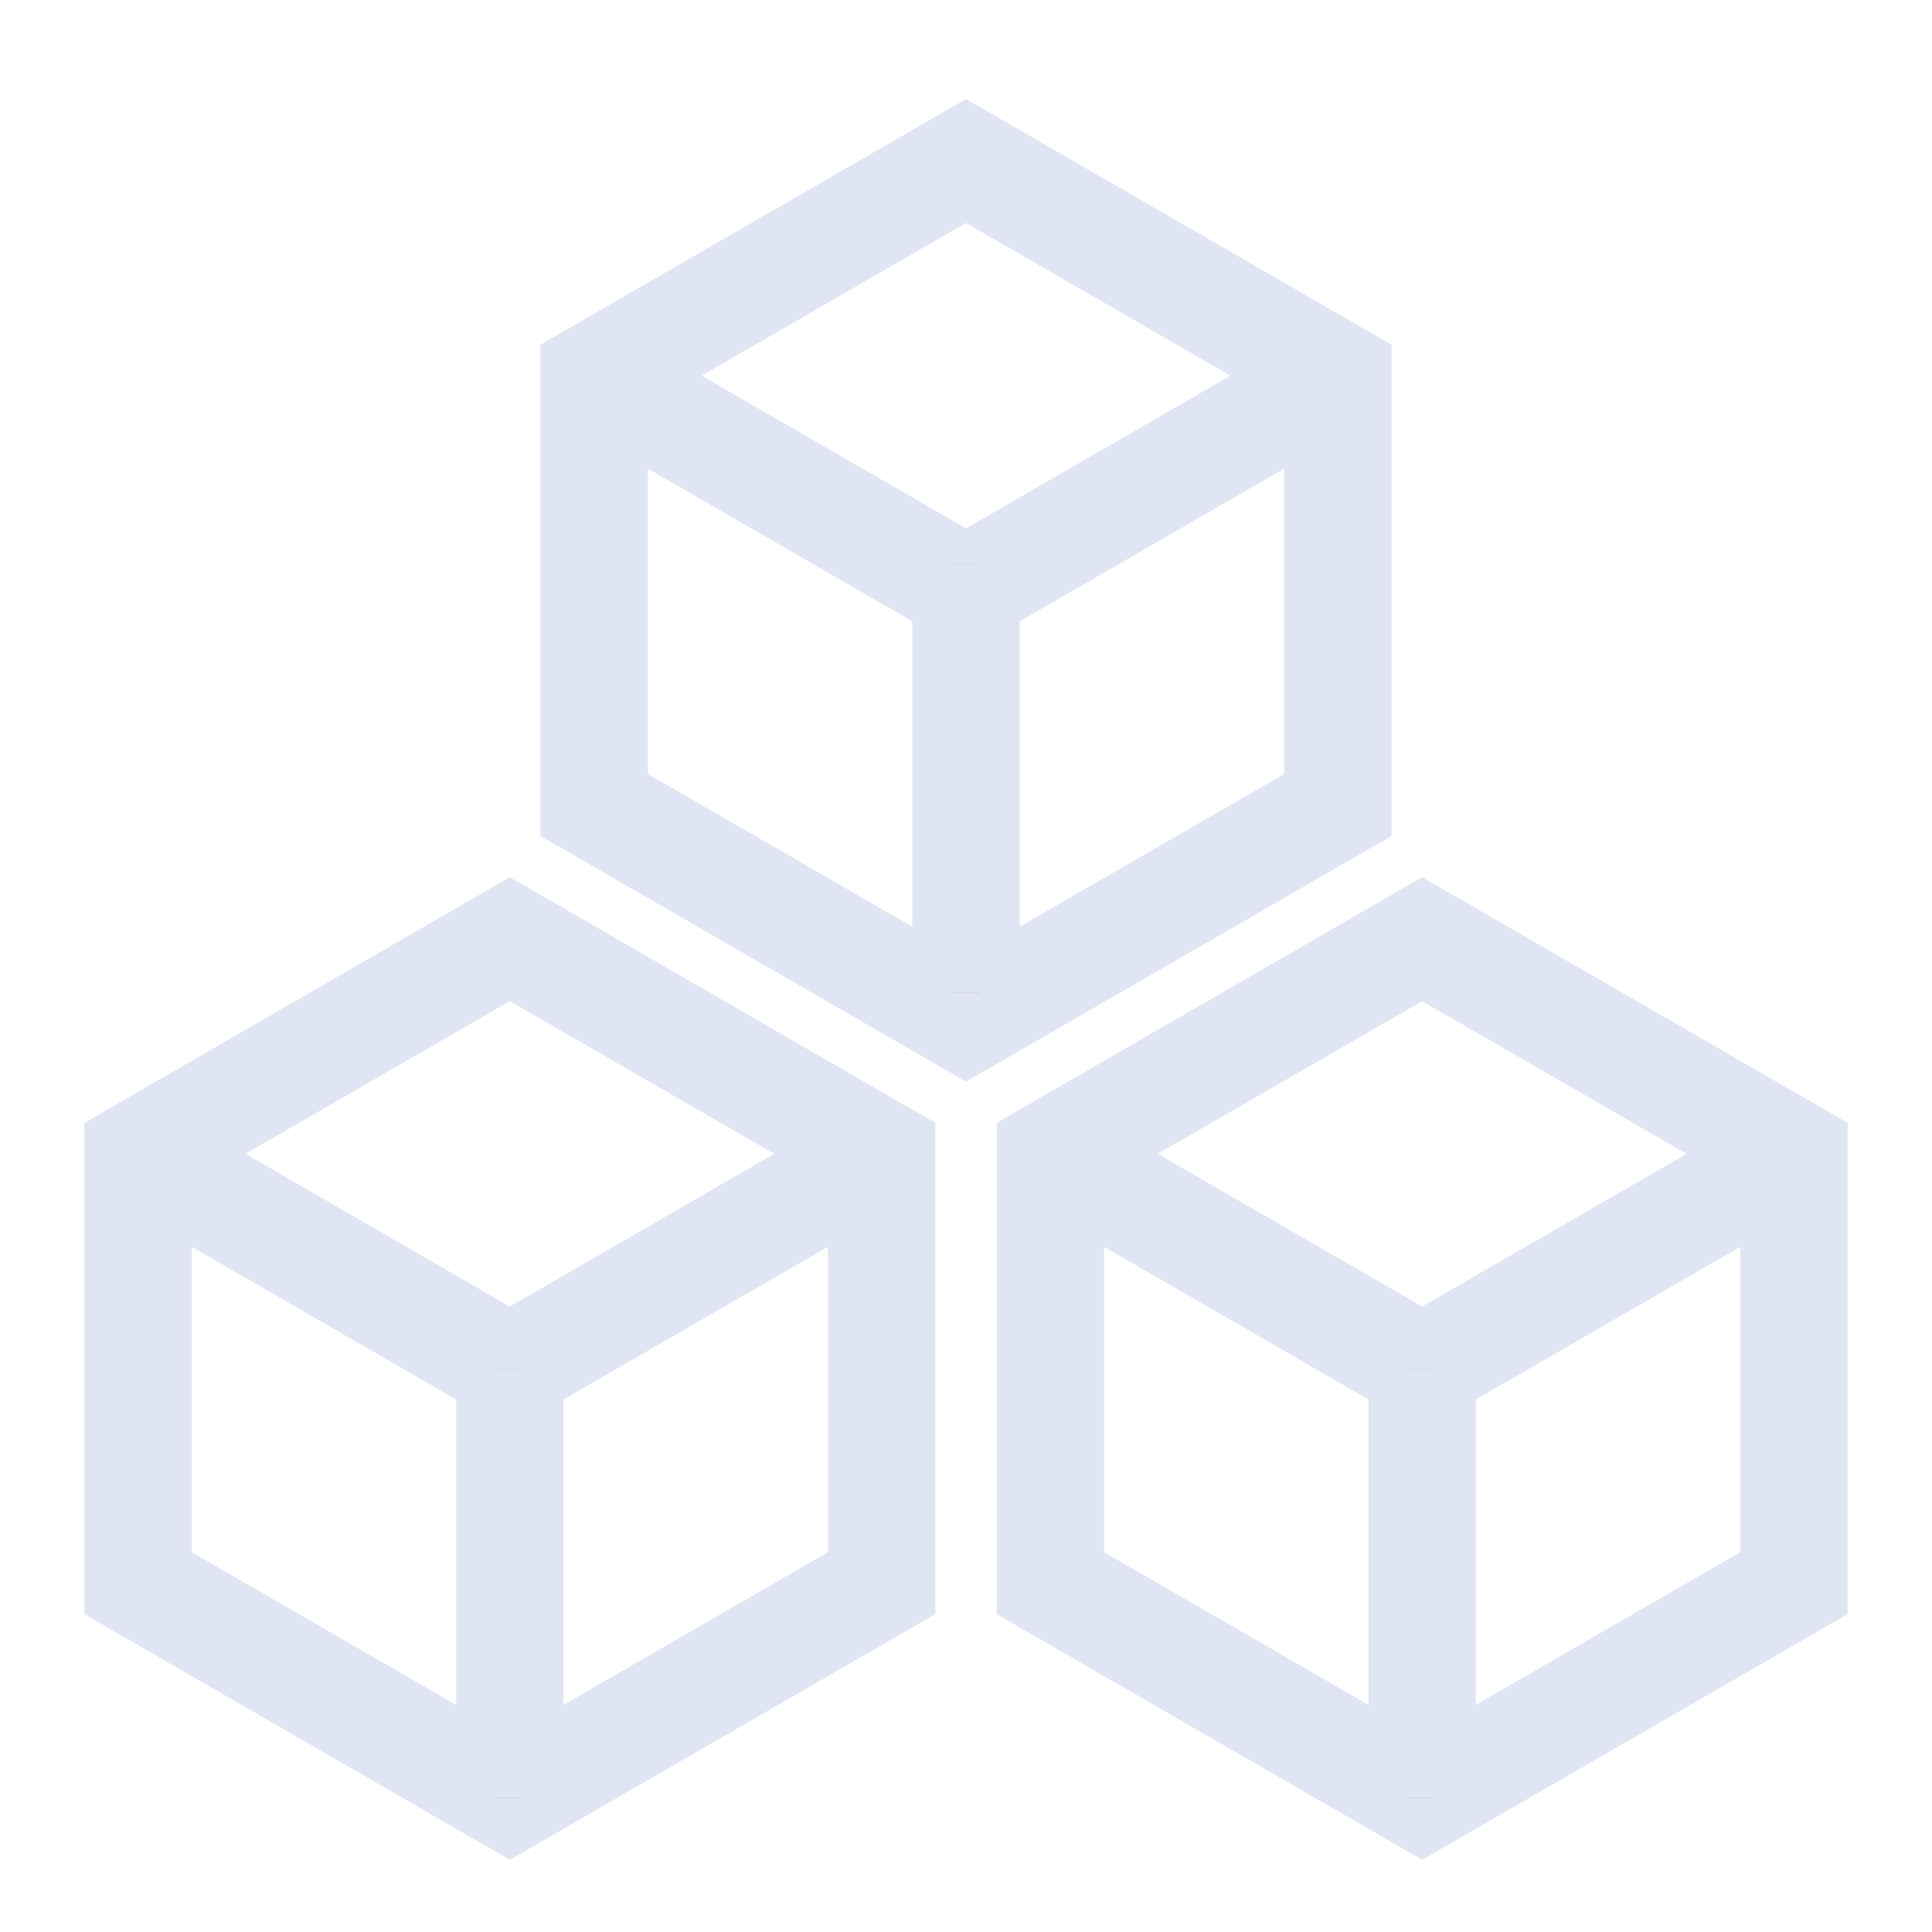 <?xml version="1.0" encoding="UTF-8"?>
<svg width="72px" height="72px" viewBox="0 0 72 72" version="1.1" xmlns="http://www.w3.org/2000/svg" xmlns:xlink="http://www.w3.org/1999/xlink">
    <title>自主研发的CeaOS容器操作系统</title>
    <defs>
        <path d="M16,15 L16,31" id="path-1"></path>
        <path d="M16,16 L16,32" id="path-2"></path>
        <path d="M16,16 L16,32" id="path-3"></path>
    </defs>
    <g id="自主研发的CeaOS容器操作系统" stroke="none" stroke-width="1" fill="none" fill-rule="evenodd">
        <g id="编组" transform="translate(20, 6)">
            <polygon id="多边形备份" stroke="#DFE5F3" stroke-width="4" points="16 0 29.856 8 29.856 24 16 32 2.144 24 2.144 8"></polygon>
            <polyline id="路径-2备份-2" stroke="#DFE5F3" stroke-width="4" points="2.144 8 16 16 29.856 8"></polyline>
            <g id="路径-3备份-2">
                <use stroke="#979797" stroke-width="1" xlink:href="#path-1"></use>
                <use stroke="#DFE5F3" stroke-width="4" xlink:href="#path-1"></use>
            </g>
        </g>
        <g id="编组-2" transform="translate(3, 35)">
            <polygon id="多边形备份-2" stroke="#DFE5F3" stroke-width="4" points="16 0 29.856 8 29.856 24 16 32 2.144 24 2.144 8"></polygon>
            <polyline id="路径-2" stroke="#DFE5F3" stroke-width="4" points="2.144 8 16 16 29.856 8"></polyline>
            <g id="路径-3">
                <use stroke="#979797" stroke-width="1" xlink:href="#path-2"></use>
                <use stroke="#DFE5F3" stroke-width="4" xlink:href="#path-2"></use>
            </g>
        </g>
        <g id="编组-3" transform="translate(37, 35)">
            <polygon id="多边形备份-3" stroke="#DFE5F3" stroke-width="4" points="16 0 29.856 8 29.856 24 16 32 2.144 24 2.144 8"></polygon>
            <polyline id="路径-2备份" stroke="#DFE5F3" stroke-width="4" points="2.144 8 16 16 29.856 8"></polyline>
            <g id="路径-3备份">
                <use stroke="#979797" stroke-width="1" xlink:href="#path-3"></use>
                <use stroke="#DFE5F3" stroke-width="4" xlink:href="#path-3"></use>
            </g>
        </g>
    </g>
</svg>